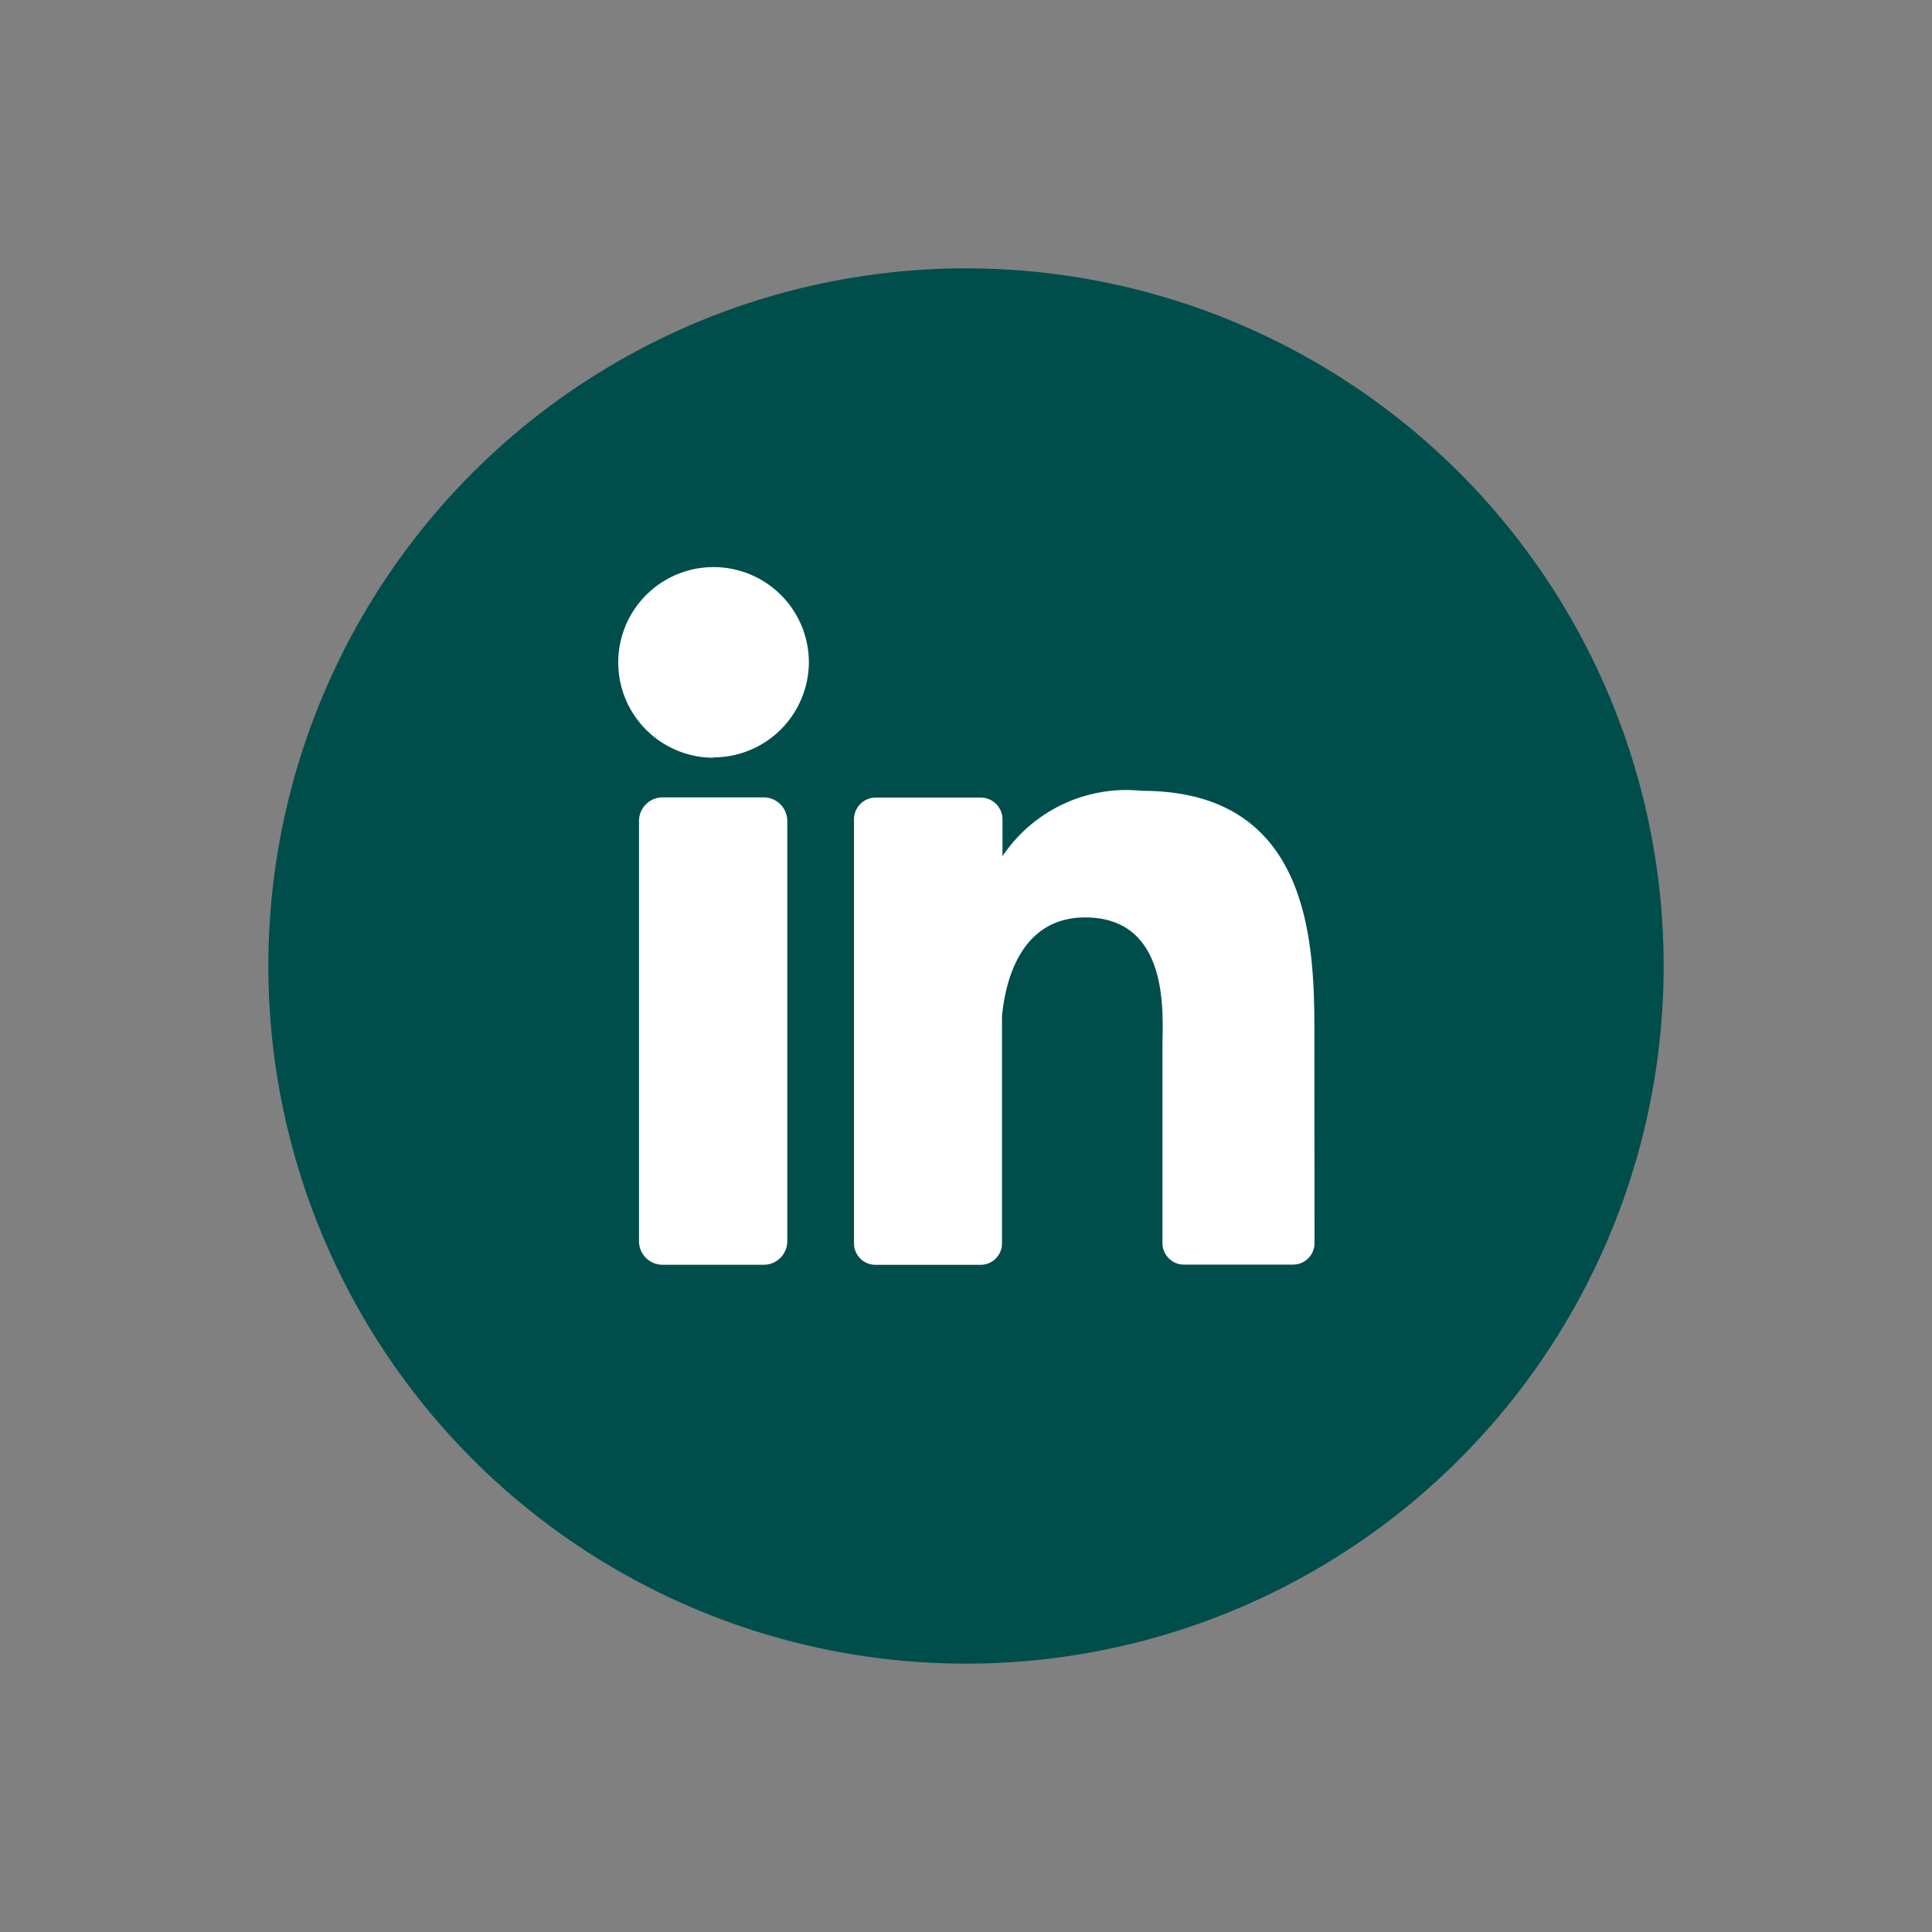 <svg id="sobreNos_iconLinkedIn" xmlns="http://www.w3.org/2000/svg" width="36" height="36" viewBox="0 0 36 36">
  <rect x="0" y="0" width="36" height="36" fill="#808080" stroke="none"/>
  <rect id="area" width="36" height="36" fill="#00b2a9" opacity="0"/>
  <circle id="circle" cx="13" cy="13" r="13" transform="translate(5 5)" fill="#004e4c"/>
  <path id="icon" d="M1296.006,1125.3a.44.44,0,0,1-.442.439h-1.879a.439.439,0,0,1-.442-.435v-7.835a.44.44,0,0,1,.442-.439h1.879a.44.44,0,0,1,.442.439h0Zm-1.376-9.009a1.776,1.776,0,1,1,1.778-1.783h0v0a1.781,1.781,0,0,1-1.782,1.777h0Zm11.2,9.045a.4.4,0,0,1-.406.4h-2.021a.4.4,0,0,1-.406-.4h0v-3.674c0-.55.16-2.395-1.442-2.395-1.242,0-1.495,1.269-1.548,1.839v4.239a.4.4,0,0,1-.4.395h-1.951a.4.4,0,0,1-.407-.4h0v-7.9a.405.405,0,0,1,.4-.406h1.953a.406.406,0,0,1,.414.4v.692a2.78,2.78,0,0,1,2.6-1.218c3.232,0,3.212,3,3.212,4.647Z" transform="translate(-1281.336 -1102.172)" fill="#fff"/>
</svg>
